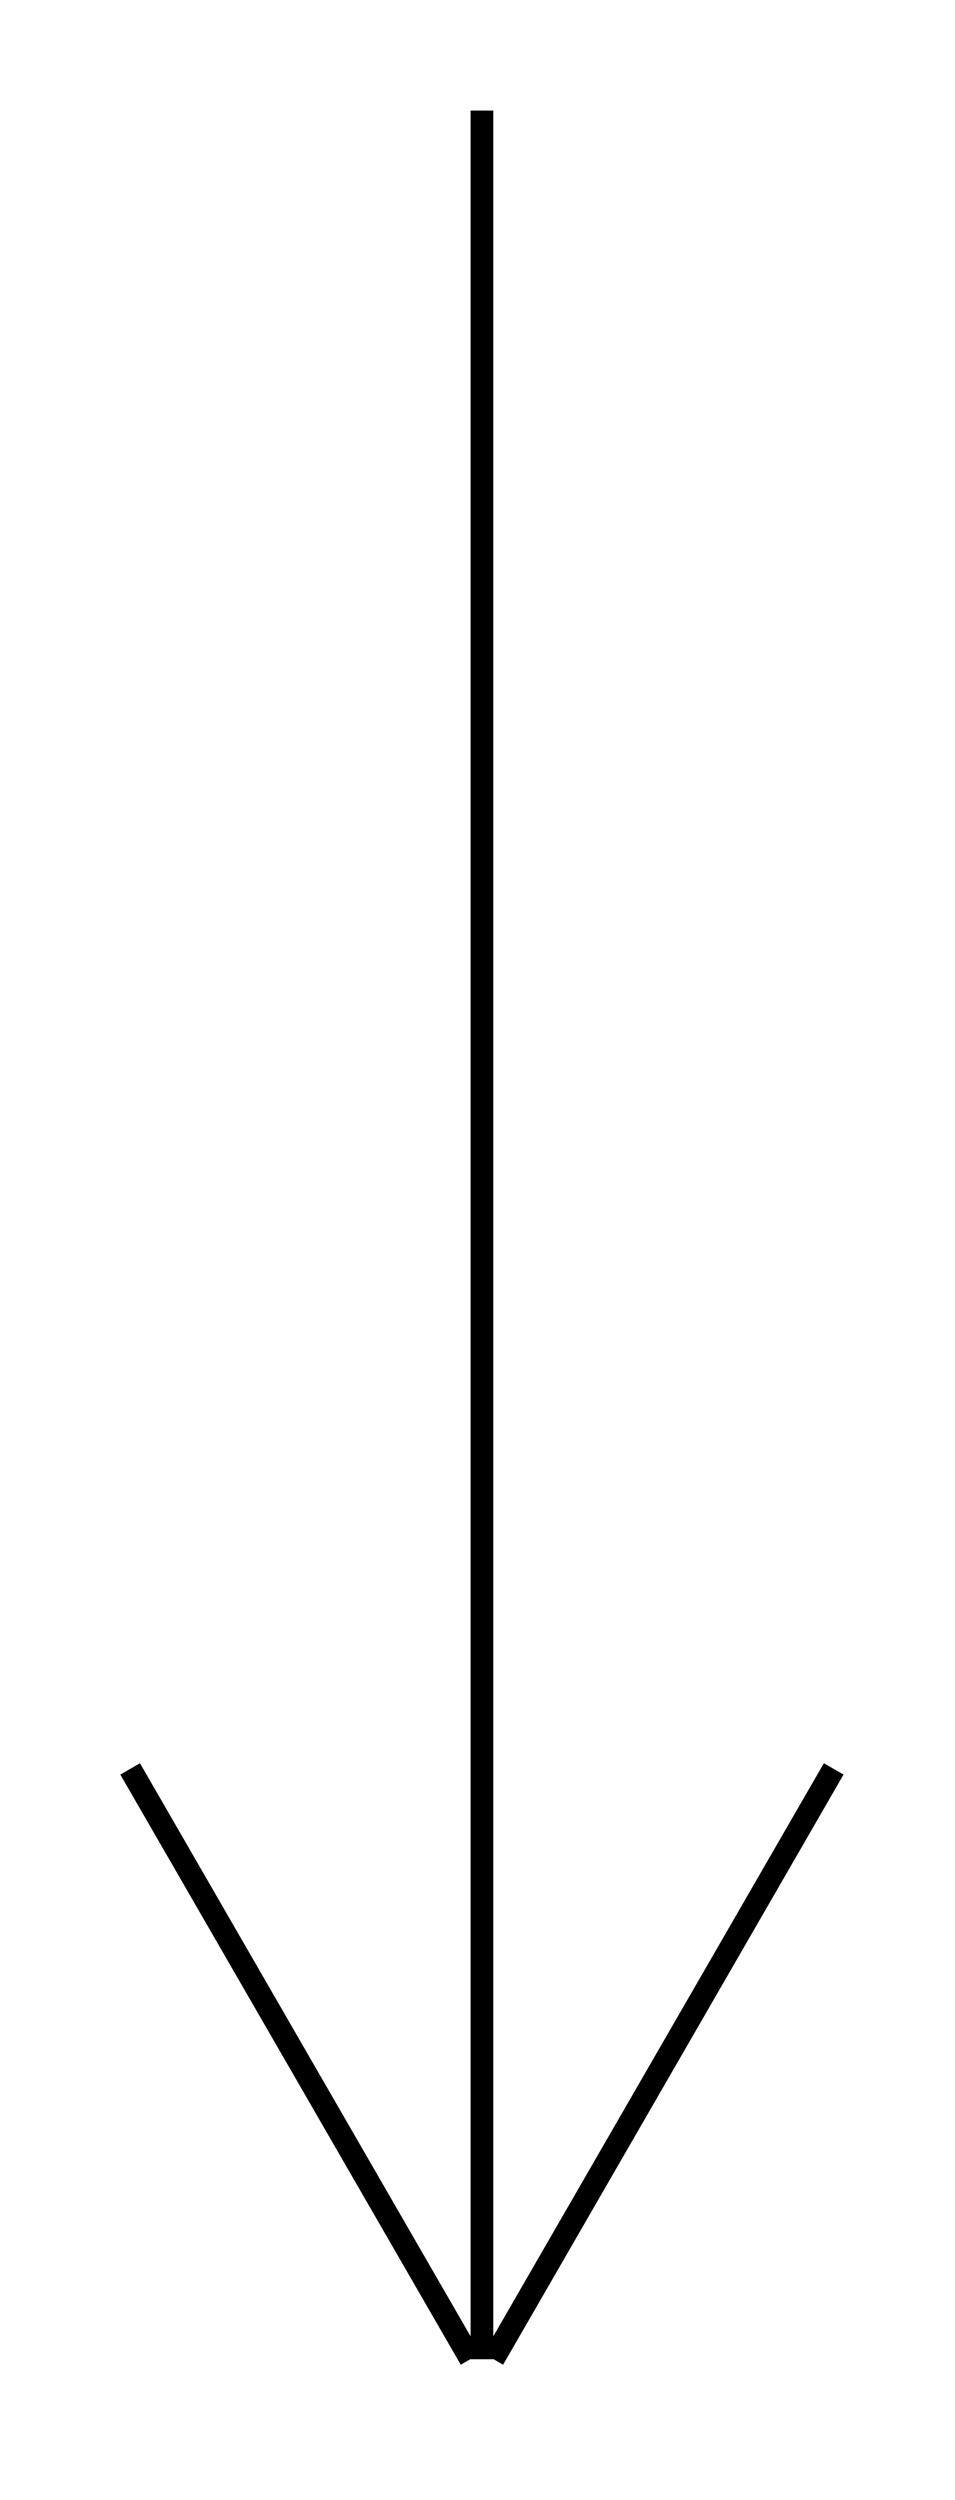 <?xml version="1.0" encoding="UTF-8"?><svg id="Layer_1" xmlns="http://www.w3.org/2000/svg" viewBox="0 0 368.01 962.6"><defs><style>.cls-1{fill-rule:evenodd;}</style></defs><polygon class="cls-1" points="325.06 683.26 317.48 678.89 190.09 899.54 190.09 42.57 181.34 42.57 181.34 899.54 53.94 678.89 46.37 683.26 177.55 910.48 181.34 908.29 181.34 908.38 190.09 908.38 190.09 908.29 193.87 910.48 325.06 683.26"/></svg>